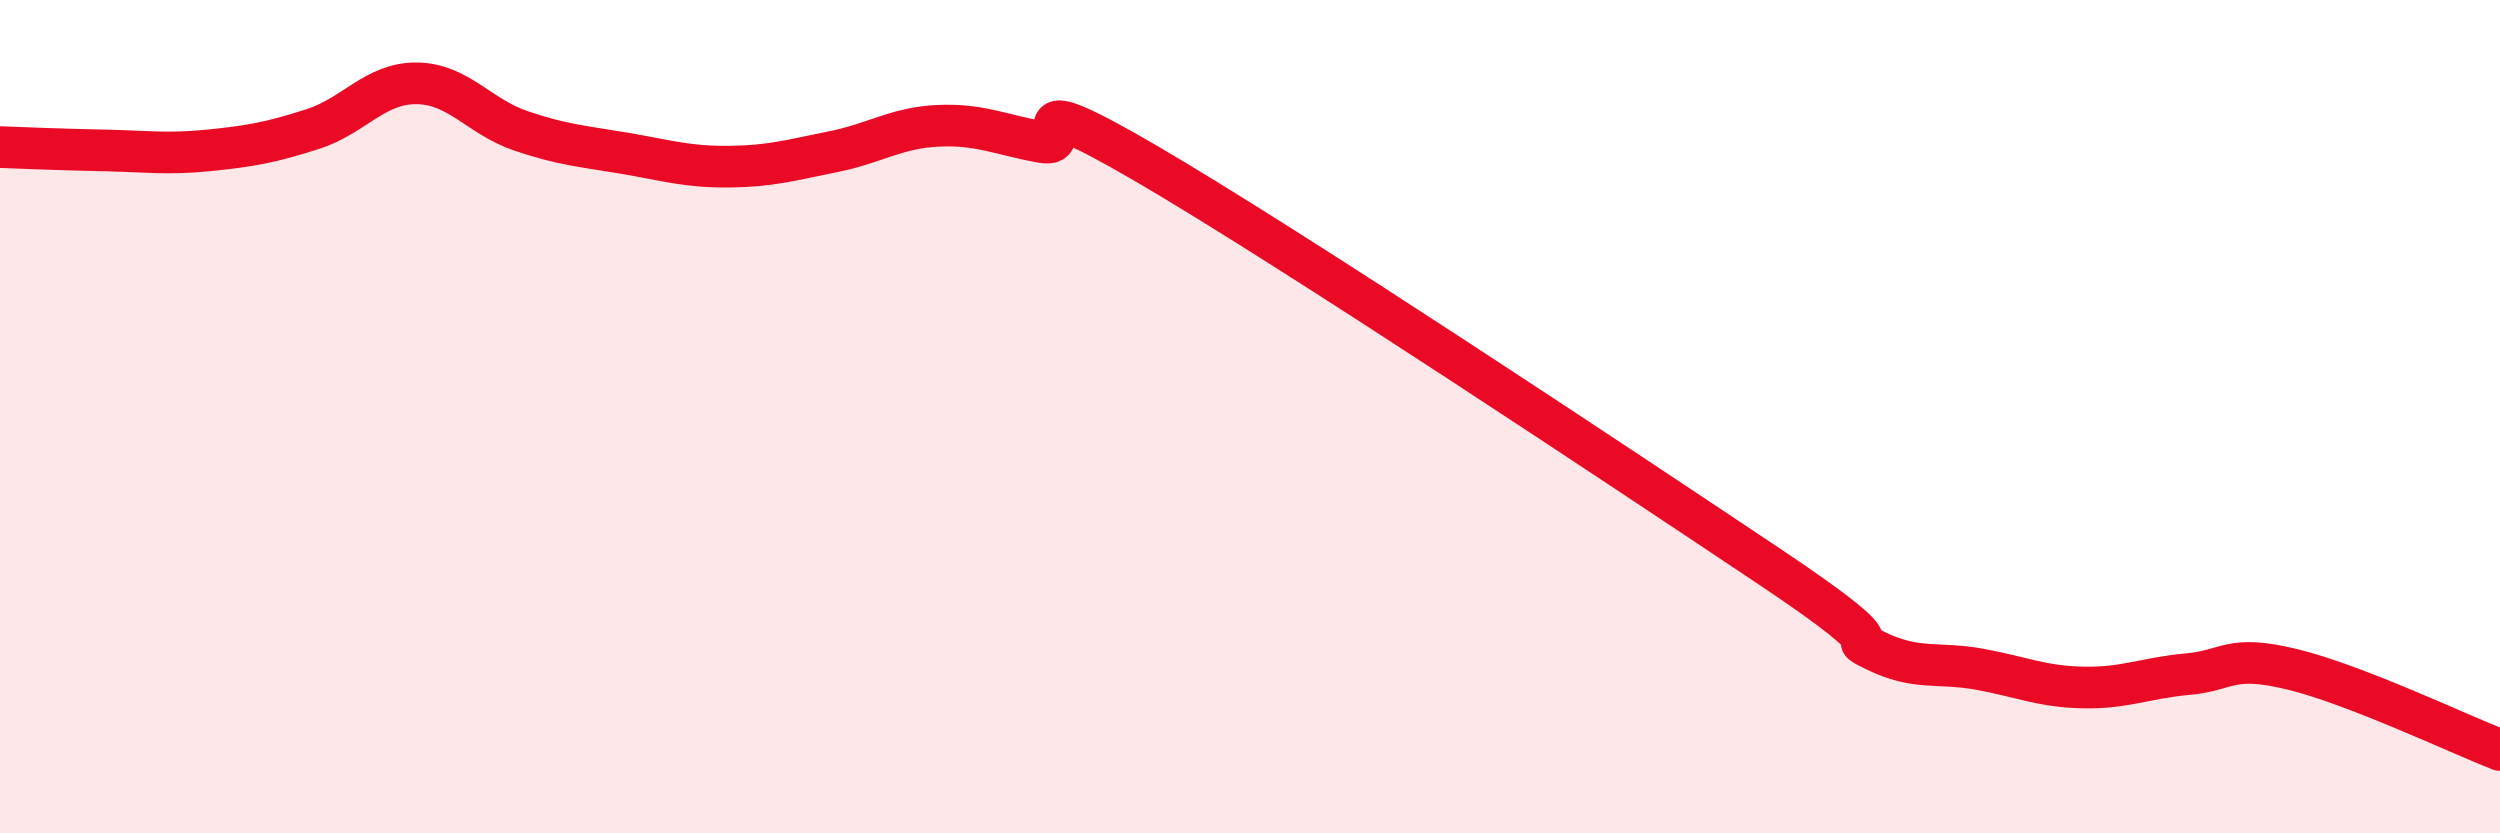
    <svg width="60" height="20" viewBox="0 0 60 20" xmlns="http://www.w3.org/2000/svg">
      <path
        d="M 0,3.53 C 0.5,3.55 1.5,3.59 2.5,3.61 C 3.5,3.63 4,3.71 5,3.61 C 6,3.51 6.5,3.42 7.5,3.1 C 8.5,2.78 9,1.99 10,2 C 11,2.01 11.5,2.8 12.5,3.14 C 13.5,3.48 14,3.51 15,3.68 C 16,3.85 16.5,4.01 17.5,4 C 18.5,3.99 19,3.84 20,3.64 C 21,3.44 21.5,3.07 22.5,3.02 C 23.5,2.97 24,3.23 25,3.41 C 26,3.59 24,1.88 27.5,3.92 C 31,5.96 39,11.28 42.5,13.62 C 46,15.96 44,15.12 45,15.61 C 46,16.1 46.5,15.88 47.5,16.06 C 48.5,16.24 49,16.48 50,16.5 C 51,16.52 51.5,16.27 52.5,16.18 C 53.5,16.09 53.5,15.7 55,16.06 C 56.5,16.42 59,17.61 60,18L60 20L0 20Z"
        fill="#EB0A25"
        opacity="0.1"
        stroke-linecap="round"
        stroke-linejoin="round"
      />
      <path
        d="M 0,3.53 C 0.5,3.55 1.5,3.59 2.5,3.61 C 3.5,3.63 4,3.71 5,3.61 C 6,3.51 6.5,3.42 7.5,3.1 C 8.5,2.78 9,1.99 10,2 C 11,2.01 11.5,2.8 12.5,3.14 C 13.5,3.48 14,3.51 15,3.68 C 16,3.85 16.5,4.01 17.5,4 C 18.5,3.99 19,3.84 20,3.64 C 21,3.44 21.5,3.07 22.5,3.02 C 23.5,2.97 24,3.23 25,3.41 C 26,3.59 24,1.88 27.5,3.92 C 31,5.96 39,11.28 42.5,13.62 C 46,15.96 44,15.12 45,15.61 C 46,16.1 46.5,15.88 47.5,16.06 C 48.5,16.24 49,16.48 50,16.5 C 51,16.52 51.5,16.27 52.5,16.18 C 53.5,16.09 53.5,15.7 55,16.06 C 56.5,16.42 59,17.61 60,18"
        stroke="#EB0A25"
        stroke-width="1"
        fill="none"
        stroke-linecap="round"
        stroke-linejoin="round"
      />
    </svg>
  